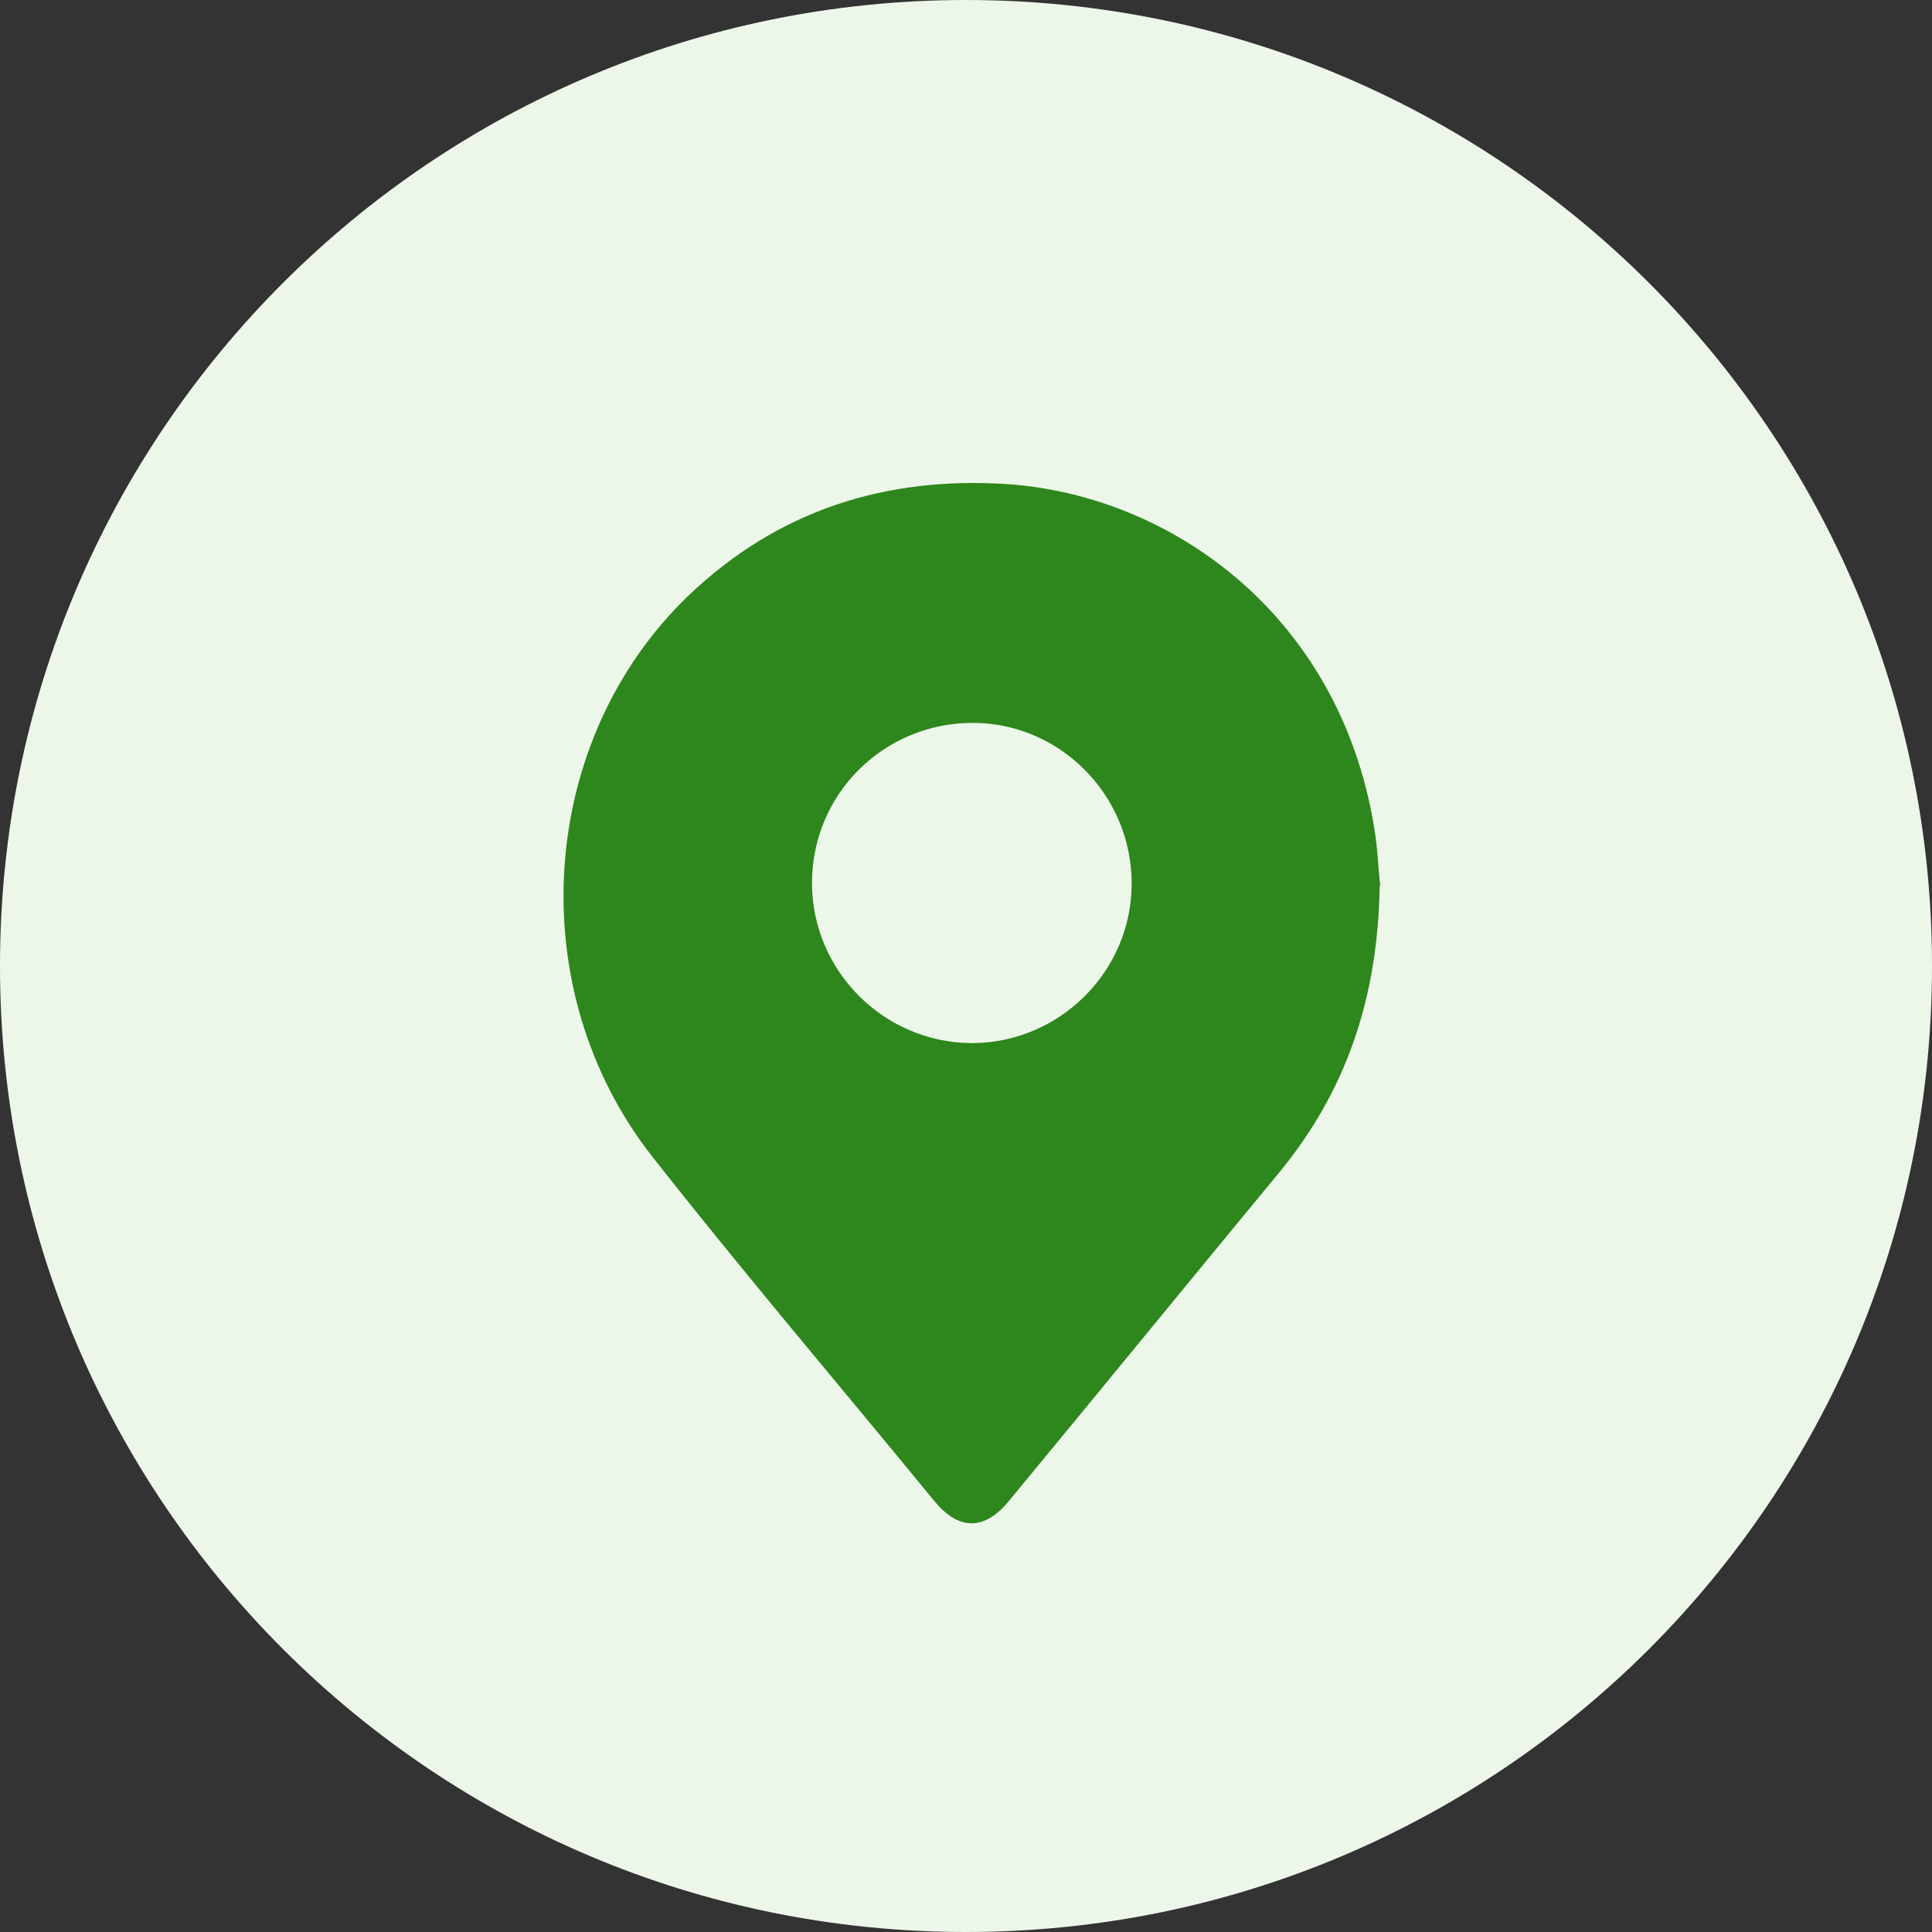 <?xml version="1.0" encoding="UTF-8"?> <svg xmlns="http://www.w3.org/2000/svg" width="24" height="24" viewBox="0 0 24 24" fill="none"><rect x="0" y="0" width="24" height="24" fill="#333333" stroke="none"/><g id="Program Icon" clip-path="url(#clip0_2176_8243)"><path id="Vector" d="M12 24C18.627 24 24 18.627 24 12C24 5.373 18.627 0 12 0C5.373 0 0 5.373 0 12C0 18.627 5.373 24 12 24Z" fill="#ECF7EA"></path><path id="Vector_2" d="M17.139 11.005C17.117 12.412 16.715 13.561 15.896 14.559C14.769 15.923 13.649 17.295 12.522 18.659C12.227 19.011 11.911 19.011 11.617 18.659C10.446 17.23 9.247 15.823 8.106 14.372C6.468 12.29 6.677 9.202 8.551 7.4C9.657 6.344 10.992 5.914 12.514 6.014C14.518 6.151 16.622 7.608 17.067 10.258C17.117 10.545 17.124 10.832 17.146 11.005H17.139ZM12.084 8.98C10.978 8.98 10.087 9.863 10.087 10.969C10.087 12.06 10.978 12.951 12.069 12.958C13.161 12.958 14.058 12.067 14.058 10.976C14.058 9.877 13.168 8.98 12.084 8.98Z" fill="#2E871C"></path></g><defs><clipPath id="clip0_2176_8243"><rect width="24" height="24" fill="white"></rect></clipPath></defs></svg> 